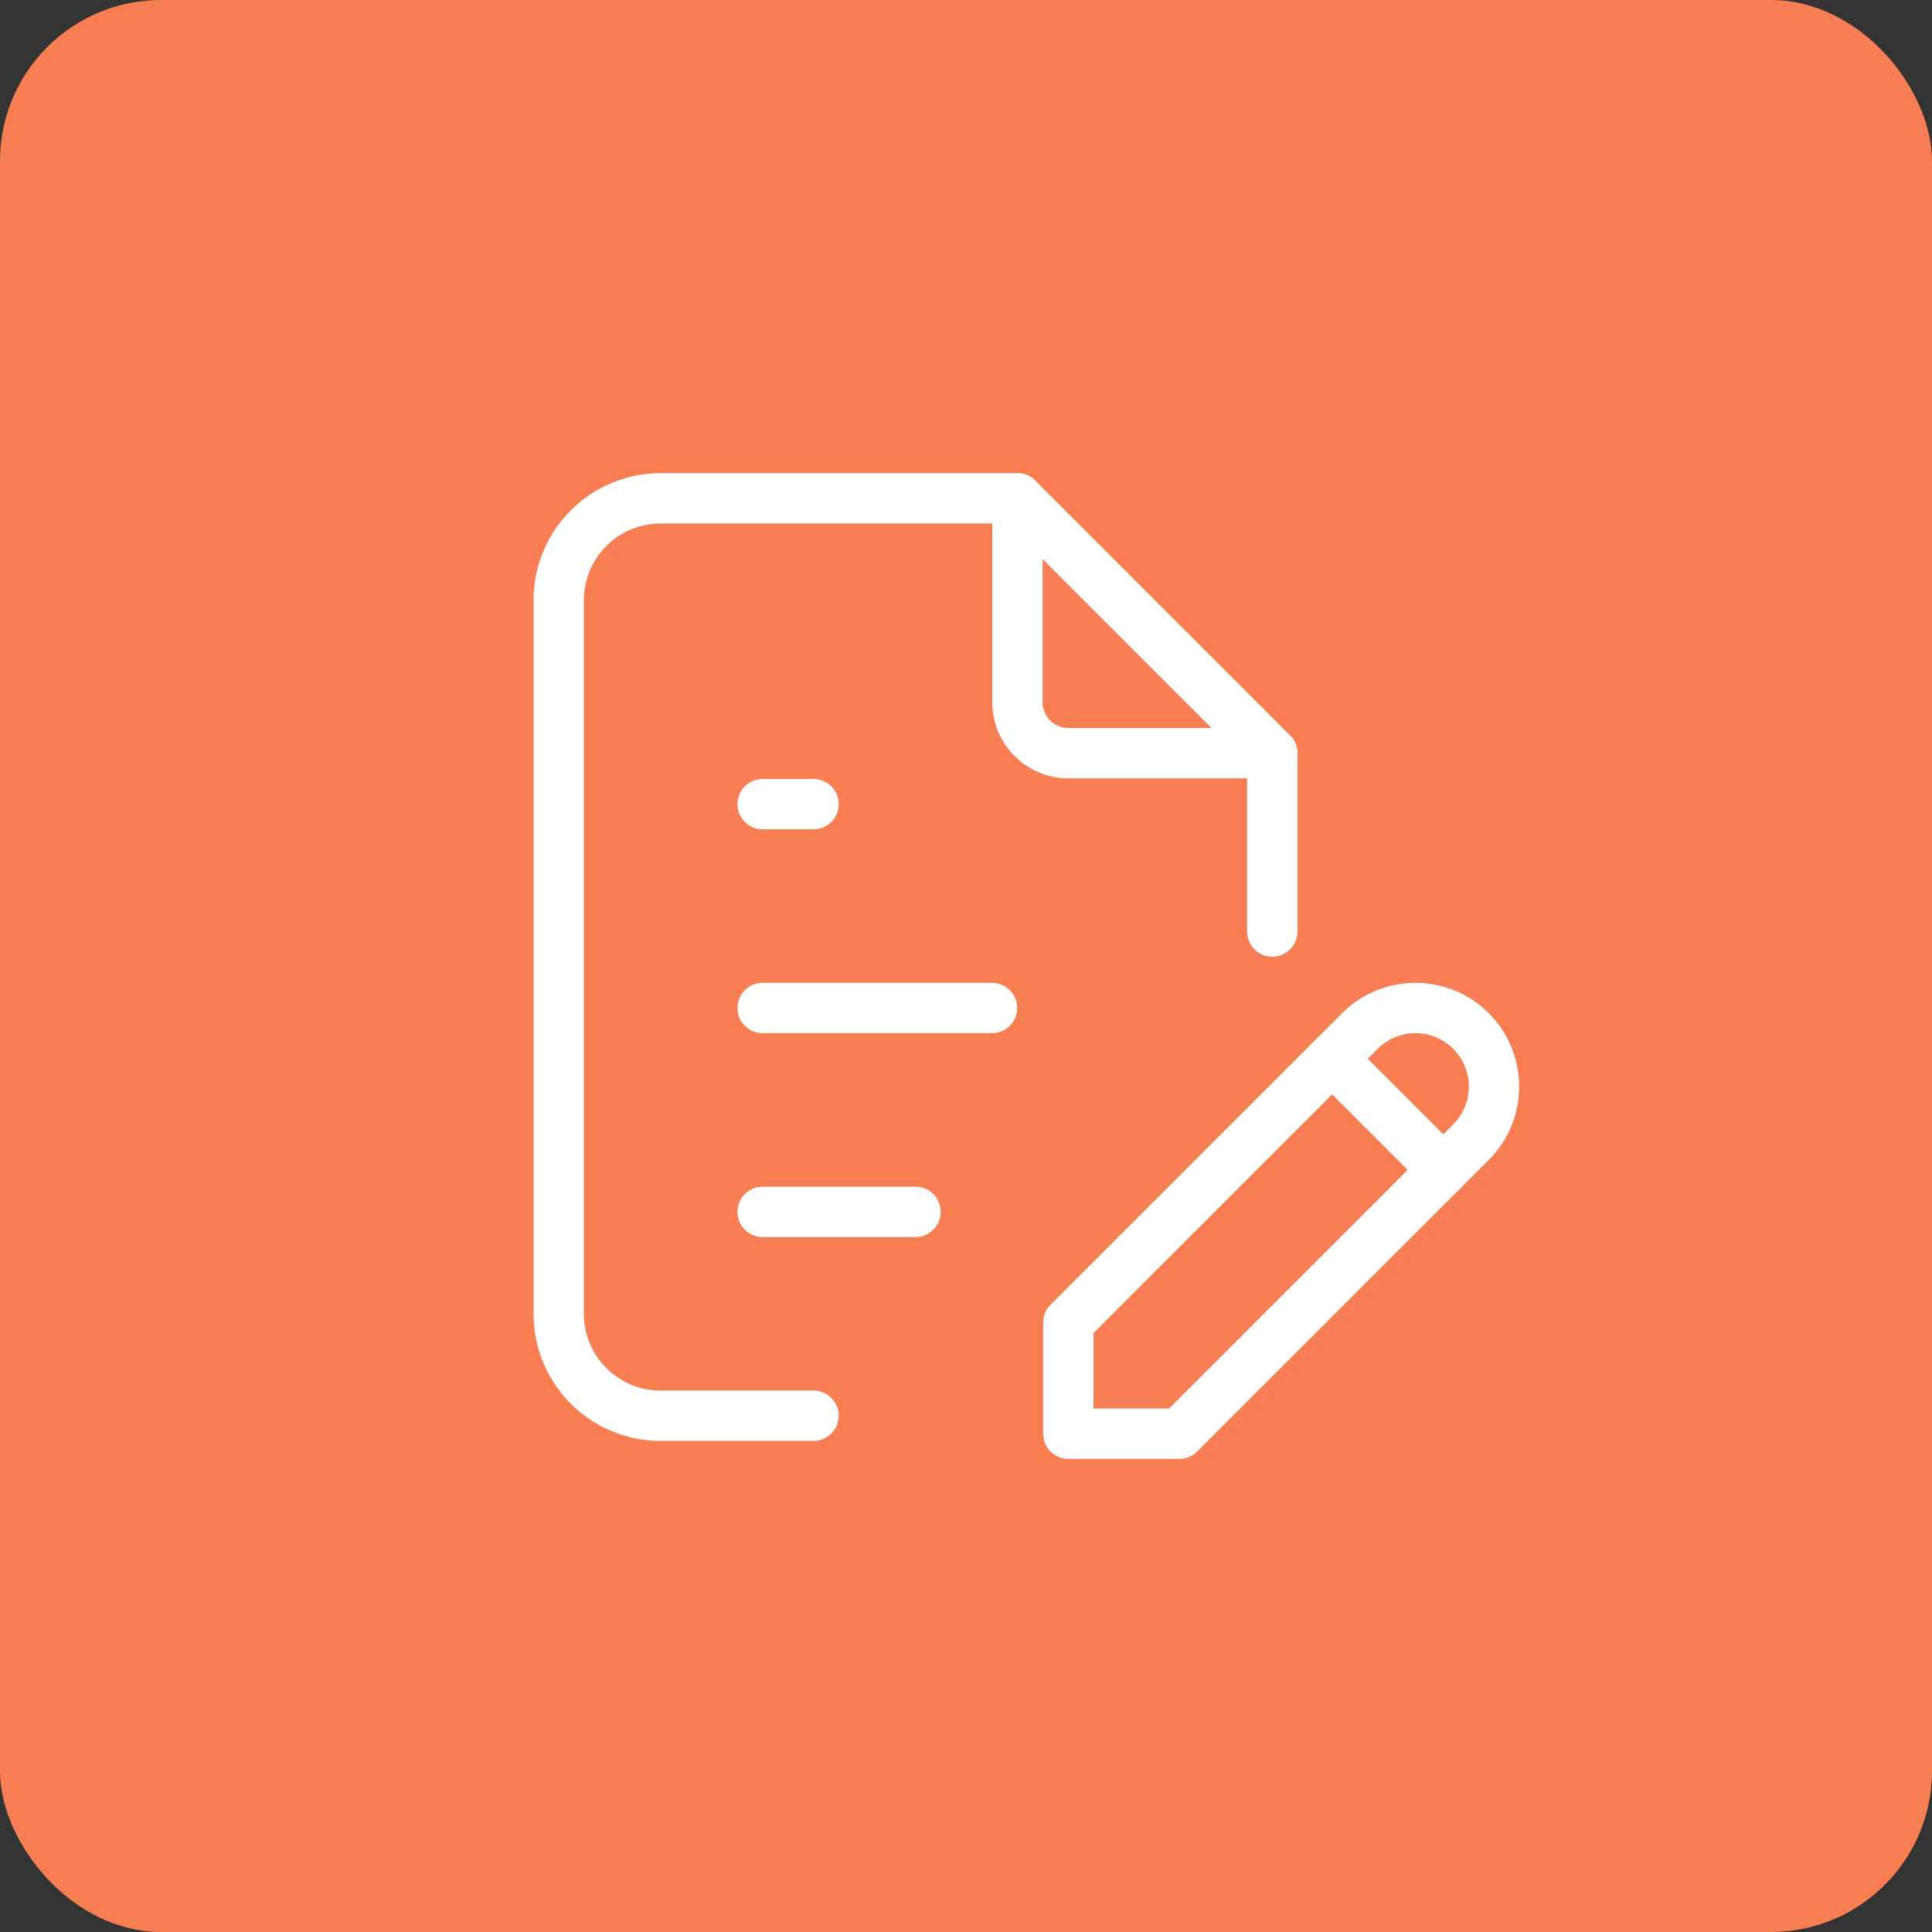 <svg xmlns="http://www.w3.org/2000/svg" width="96" height="96" viewBox="0 0 96 96">
  <rect x="0" y="0" width="96" height="96" fill="#333333" stroke="none"/>
  <g id="Empowers_Readers_to_Authenticate_Conclusions" data-name="Empowers Readers to Authenticate Conclusions" transform="translate(-390 -5923)">
    <rect id="Rectangle_1142" data-name="Rectangle 1142" width="96" height="96" rx="8" transform="translate(390 5923)" fill="#f77e53"/>
    <g id="Group_5908" data-name="Group 5908" transform="translate(20059.762 22258.762)">
      <path id="Path_5815" data-name="Path 5815" d="M14,3V13.13a2.533,2.533,0,0,0,2.533,2.533h10.13" transform="translate(-19633.207 -16314)" fill="none" stroke="#fff" stroke-linecap="round" stroke-linejoin="round" stroke-width="2.5"/>
      <path id="Path_5816" data-name="Path 5816" d="M17.663,48.586h-7.6A5.065,5.065,0,0,1,5,43.521V8.065A5.065,5.065,0,0,1,10.065,3H27.793L40.456,15.663v8.864" transform="translate(-19647 -16314)" fill="none" stroke="#fff" stroke-linecap="round" stroke-linejoin="round" stroke-width="2.5"/>
      <path id="Path_5817" data-name="Path 5817" d="M9,9h2.533" transform="translate(-19640.869 -16304.805)" fill="none" stroke="#fff" stroke-linecap="round" stroke-linejoin="round" stroke-width="2.5"/>
      <path id="Path_5818" data-name="Path 5818" d="M9,13H20.4" transform="translate(-19640.869 -16298.675)" fill="none" stroke="#fff" stroke-linecap="round" stroke-linejoin="round" stroke-width="2.5"/>
      <path id="Path_5819" data-name="Path 5819" d="M9,17h7.6" transform="translate(-19640.869 -16292.544)" fill="none" stroke="#fff" stroke-linecap="round" stroke-linejoin="round" stroke-width="2.5"/>
      <g id="Group_5908-2" data-name="Group 5908" transform="translate(-19616.676 -16285.674)">
        <path id="Path_5831" data-name="Path 5831" d="M4,25.822H9.519L24.007,11.334a3.9,3.9,0,1,0-5.52-5.52L4,20.3Z" transform="translate(-4 -4.671)" fill="none" stroke="#fff" stroke-linecap="round" stroke-linejoin="round" stroke-width="2.5"/>
        <path id="Path_5832" data-name="Path 5832" d="M13.5,6.5l5.519,5.519" transform="translate(-0.392 -3.976)" fill="none" stroke="#fff" stroke-linecap="round" stroke-linejoin="round" stroke-width="2.5"/>
      </g>
    </g>
  </g>
</svg>
